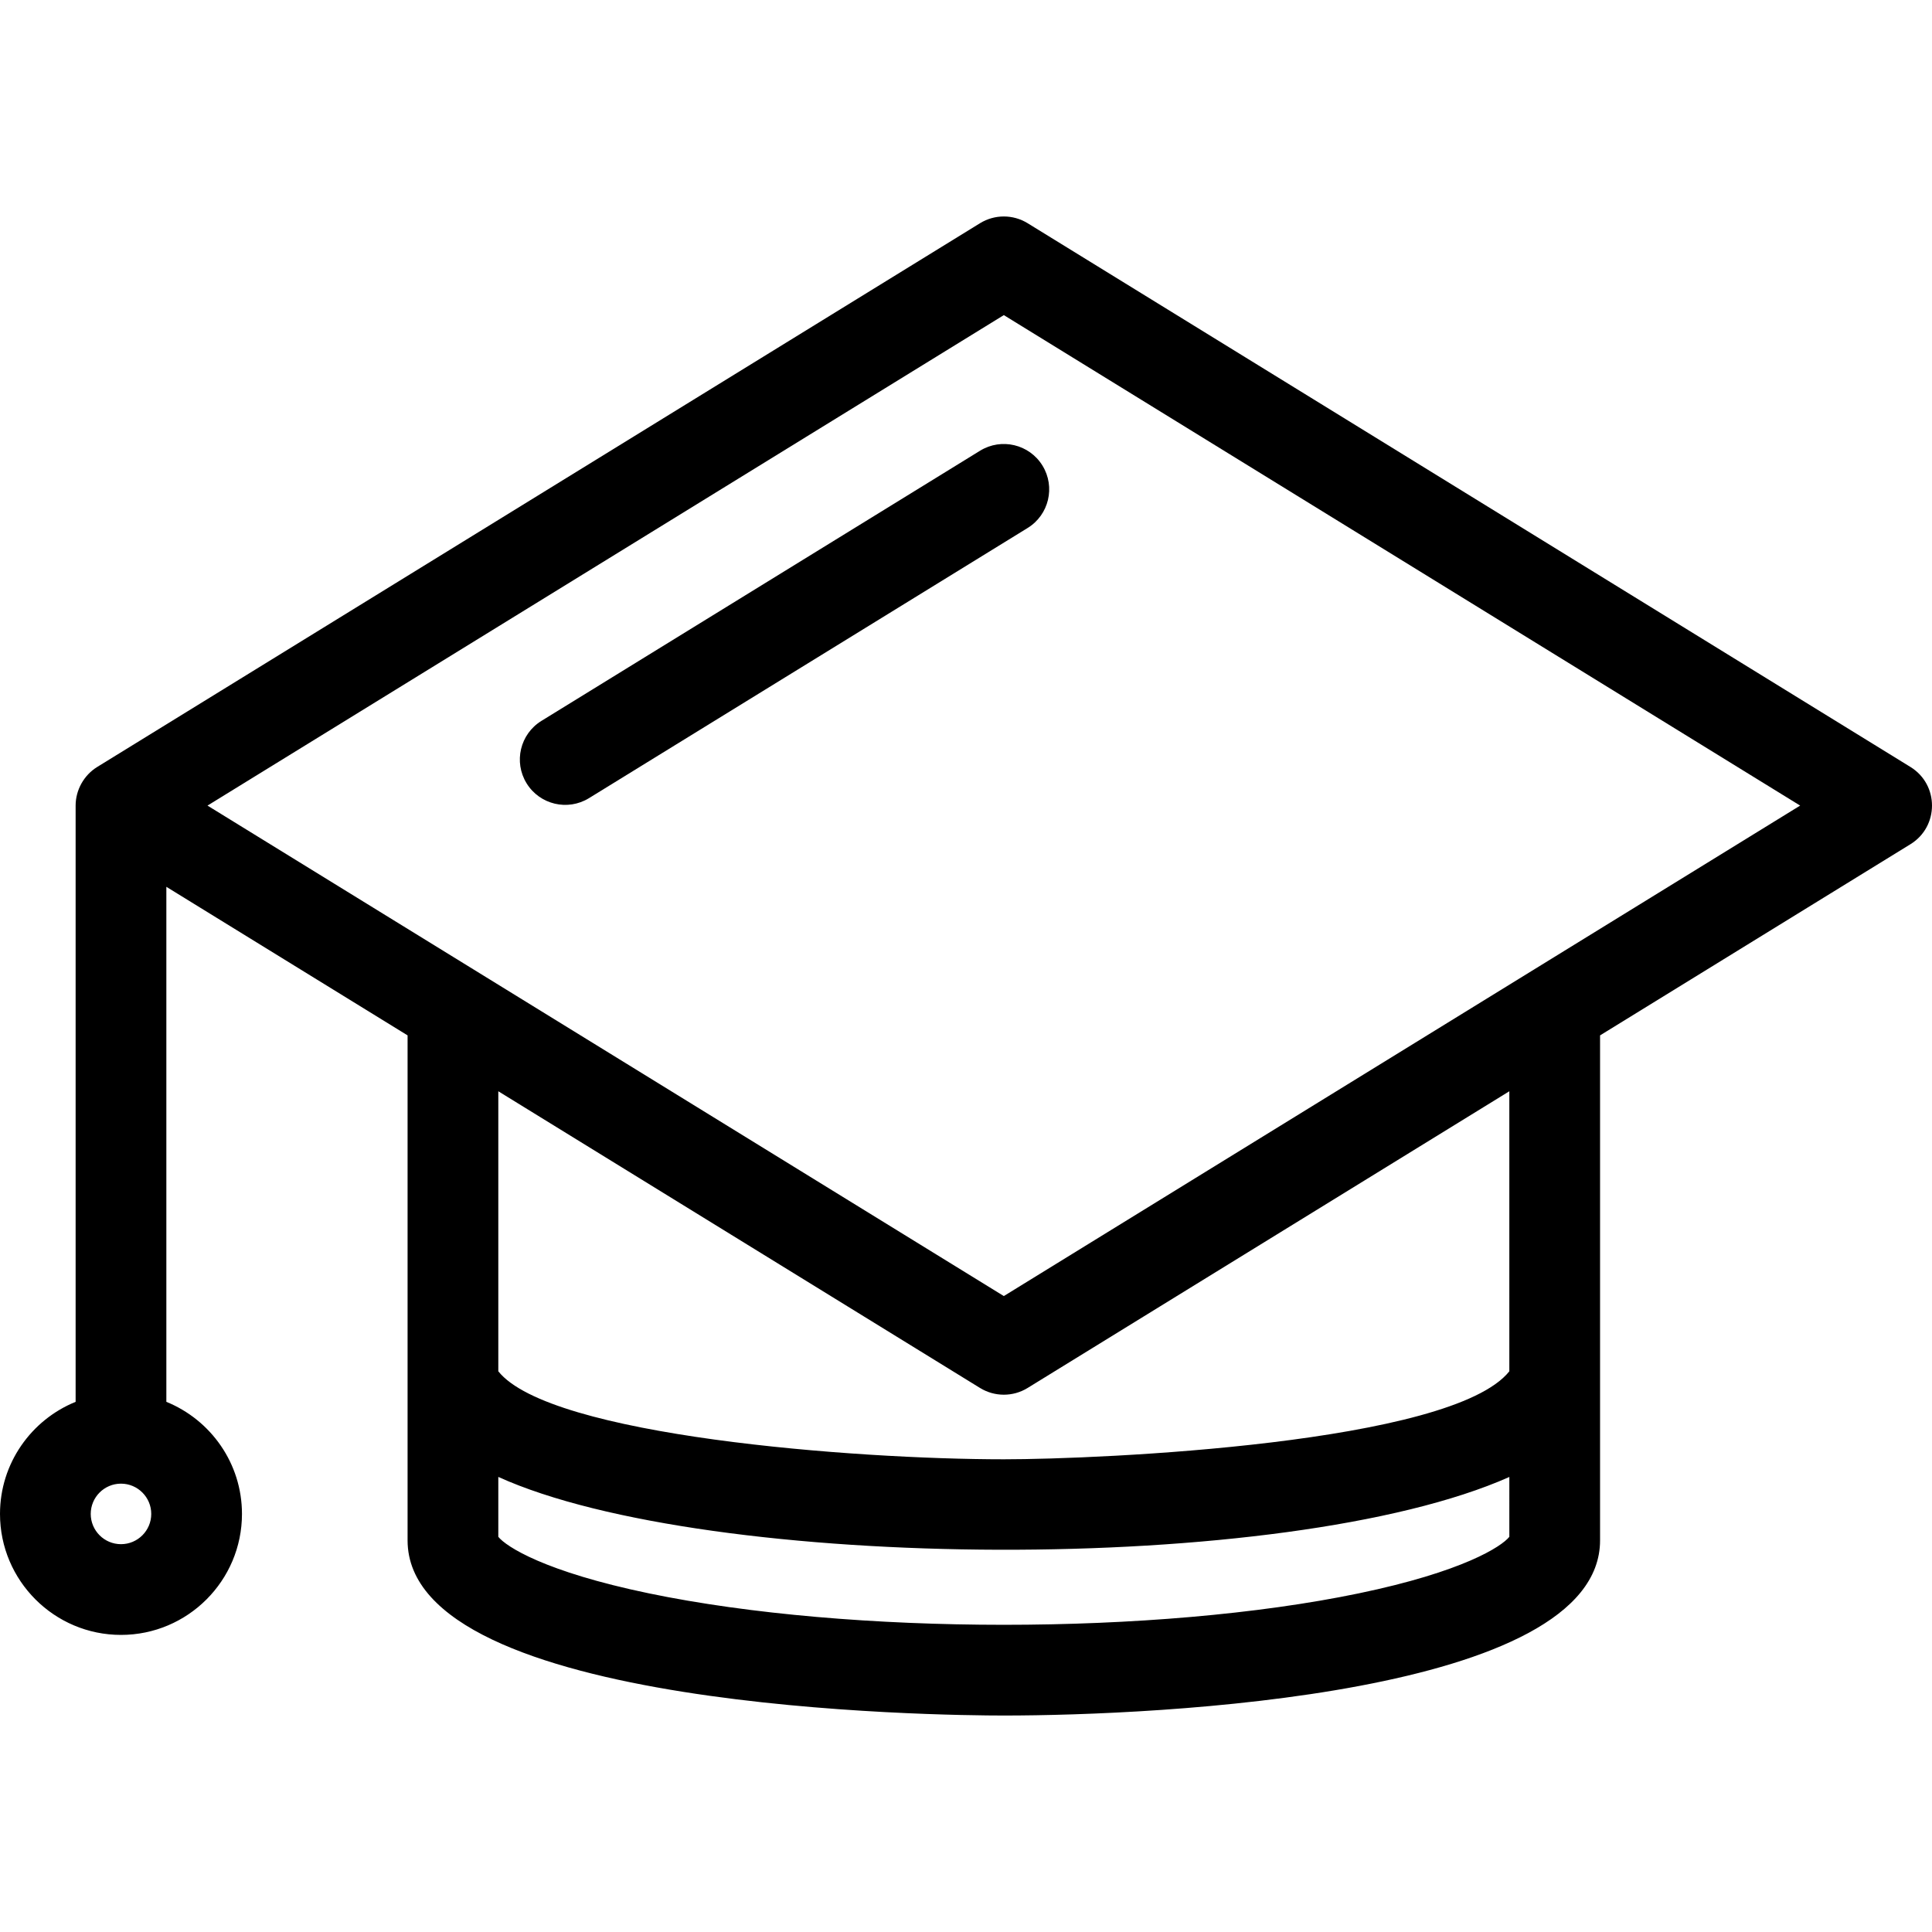 <?xml version="1.0" encoding="iso-8859-1"?>
<!-- Uploaded to: SVG Repo, www.svgrepo.com, Generator: SVG Repo Mixer Tools -->
<svg fill="#000000" height="800px" width="800px" version="1.1" id="Layer_1" xmlns="http://www.w3.org/2000/svg" xmlns:xlink="http://www.w3.org/1999/xlink" 
	 viewBox="0 0 319.408 319.408" xml:space="preserve">
<g>
	<g>
		<g>
			<path d="M315.845,126.799L169.891,36.902c-2.411-1.485-5.455-1.485-7.866,0L16.069,126.799c-2.19,1.352-3.567,3.8-3.567,6.386
				v98.574C5.181,234.733,0,241.912,0,250.289c0,11.029,8.973,20.002,20.002,20.002s20.002-8.973,20.002-20.002
				c0-8.377-5.181-15.556-12.502-18.53v-85.147l39.881,24.563c0,16.342,0,67.27,0,83.487c0,28.146,88.485,28.958,98.574,28.958
				c25.321,0,98.574-3.397,98.574-28.958c0-16.215,0-67.145,0-83.487l51.314-31.605
				C320.592,136.647,320.599,129.726,315.845,126.799z M20.002,255.291c-2.758,0-5.002-2.244-5.002-5.002s2.244-5.003,5.002-5.003
				s5.003,2.244,5.003,5.003C25.005,253.048,22.761,255.291,20.002,255.291z M249.531,254.075
				c-1.288,1.603-7.618,5.757-24.901,9.347c-33.41,6.939-84.01,6.923-117.346,0c-17.283-3.589-23.613-7.744-24.901-9.347v-9.903
				c34.609,15.69,130.237,16.413,167.148,0.008V254.075z M249.531,226.71c-9.536,11.969-67.593,14.548-83.574,14.548
				c-24.704,0-75.056-3.857-83.574-14.548v-46.296l79.641,49.052c2.407,1.483,5.45,1.488,7.866,0l79.641-49.052V226.71z
				 M165.957,214.272L34.304,133.184l131.654-81.088l131.653,81.088L165.957,214.272z"/>
			<path d="M89.511,119.181c-3.527,2.172-4.625,6.792-2.453,10.319c2.173,3.528,6.794,4.624,10.319,2.453l72.514-44.663
				c3.527-2.172,4.625-6.792,2.453-10.319c-2.172-3.526-6.791-4.625-10.319-2.453L89.511,119.181z"/>
		</g>
	</g>
</g>
</svg>